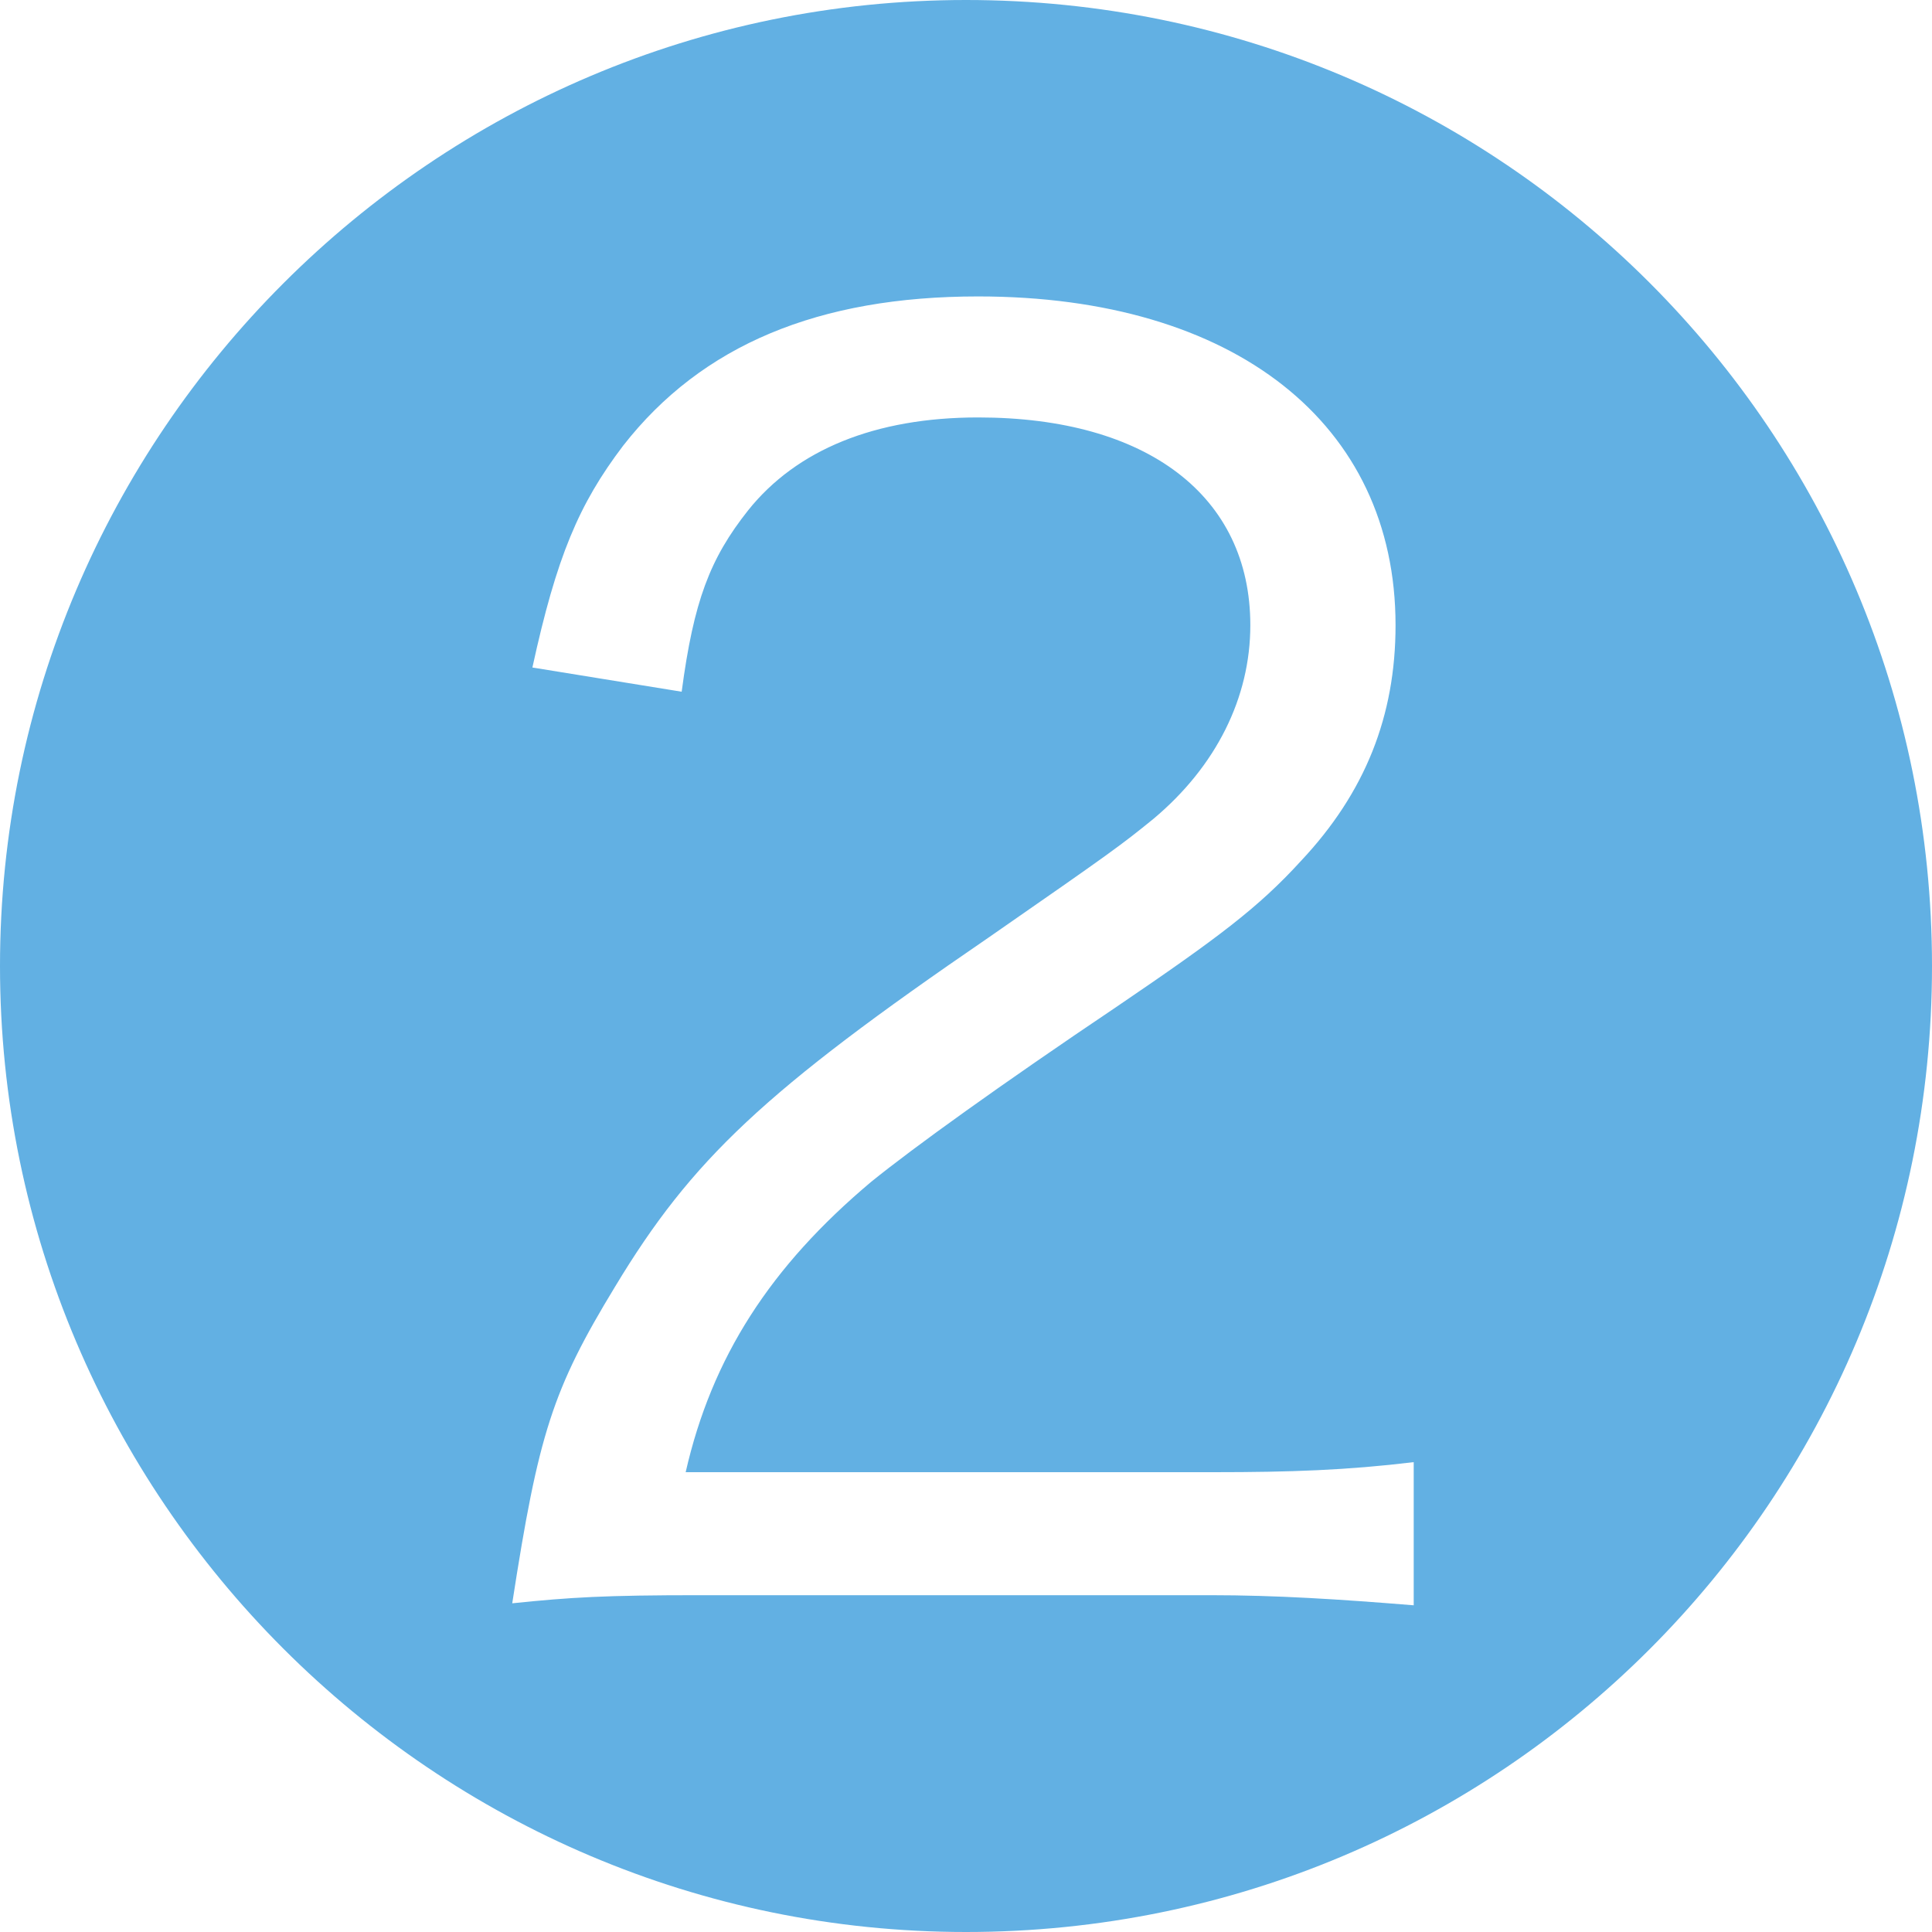 <svg width="30" height="30" viewBox="0 0 30 30" fill="none" xmlns="http://www.w3.org/2000/svg">
<path d="M15 0C23.299 0 30 6.701 30 15C30 23.299 23.299 30 15 30C6.733 30 0 23.267 0 15C0 6.733 6.733 0 15 0ZM8.267 10.365L10.585 10.741C10.772 9.332 11.023 8.674 11.618 7.923C12.37 6.983 13.591 6.482 15.188 6.482C17.818 6.482 19.415 7.704 19.415 9.708C19.415 10.835 18.883 11.9 17.912 12.714C17.411 13.121 17.286 13.215 15.345 14.562C11.868 16.942 10.741 18.006 9.551 19.979C8.58 21.576 8.361 22.265 7.954 24.896C8.862 24.802 9.395 24.77 10.866 24.77H18.789C19.823 24.77 20.793 24.833 21.952 24.927V22.704C20.919 22.829 20.042 22.86 18.852 22.86H10.647C11.054 21.075 11.962 19.666 13.528 18.351C14.186 17.818 15.532 16.848 17.349 15.626C18.914 14.562 19.541 14.092 20.198 13.372C21.2 12.307 21.67 11.117 21.67 9.708C21.67 6.576 19.165 4.603 15.188 4.603C12.714 4.603 10.898 5.355 9.676 6.921C8.987 7.829 8.643 8.643 8.267 10.365Z" fill="#62B0E3"/>
</svg>
